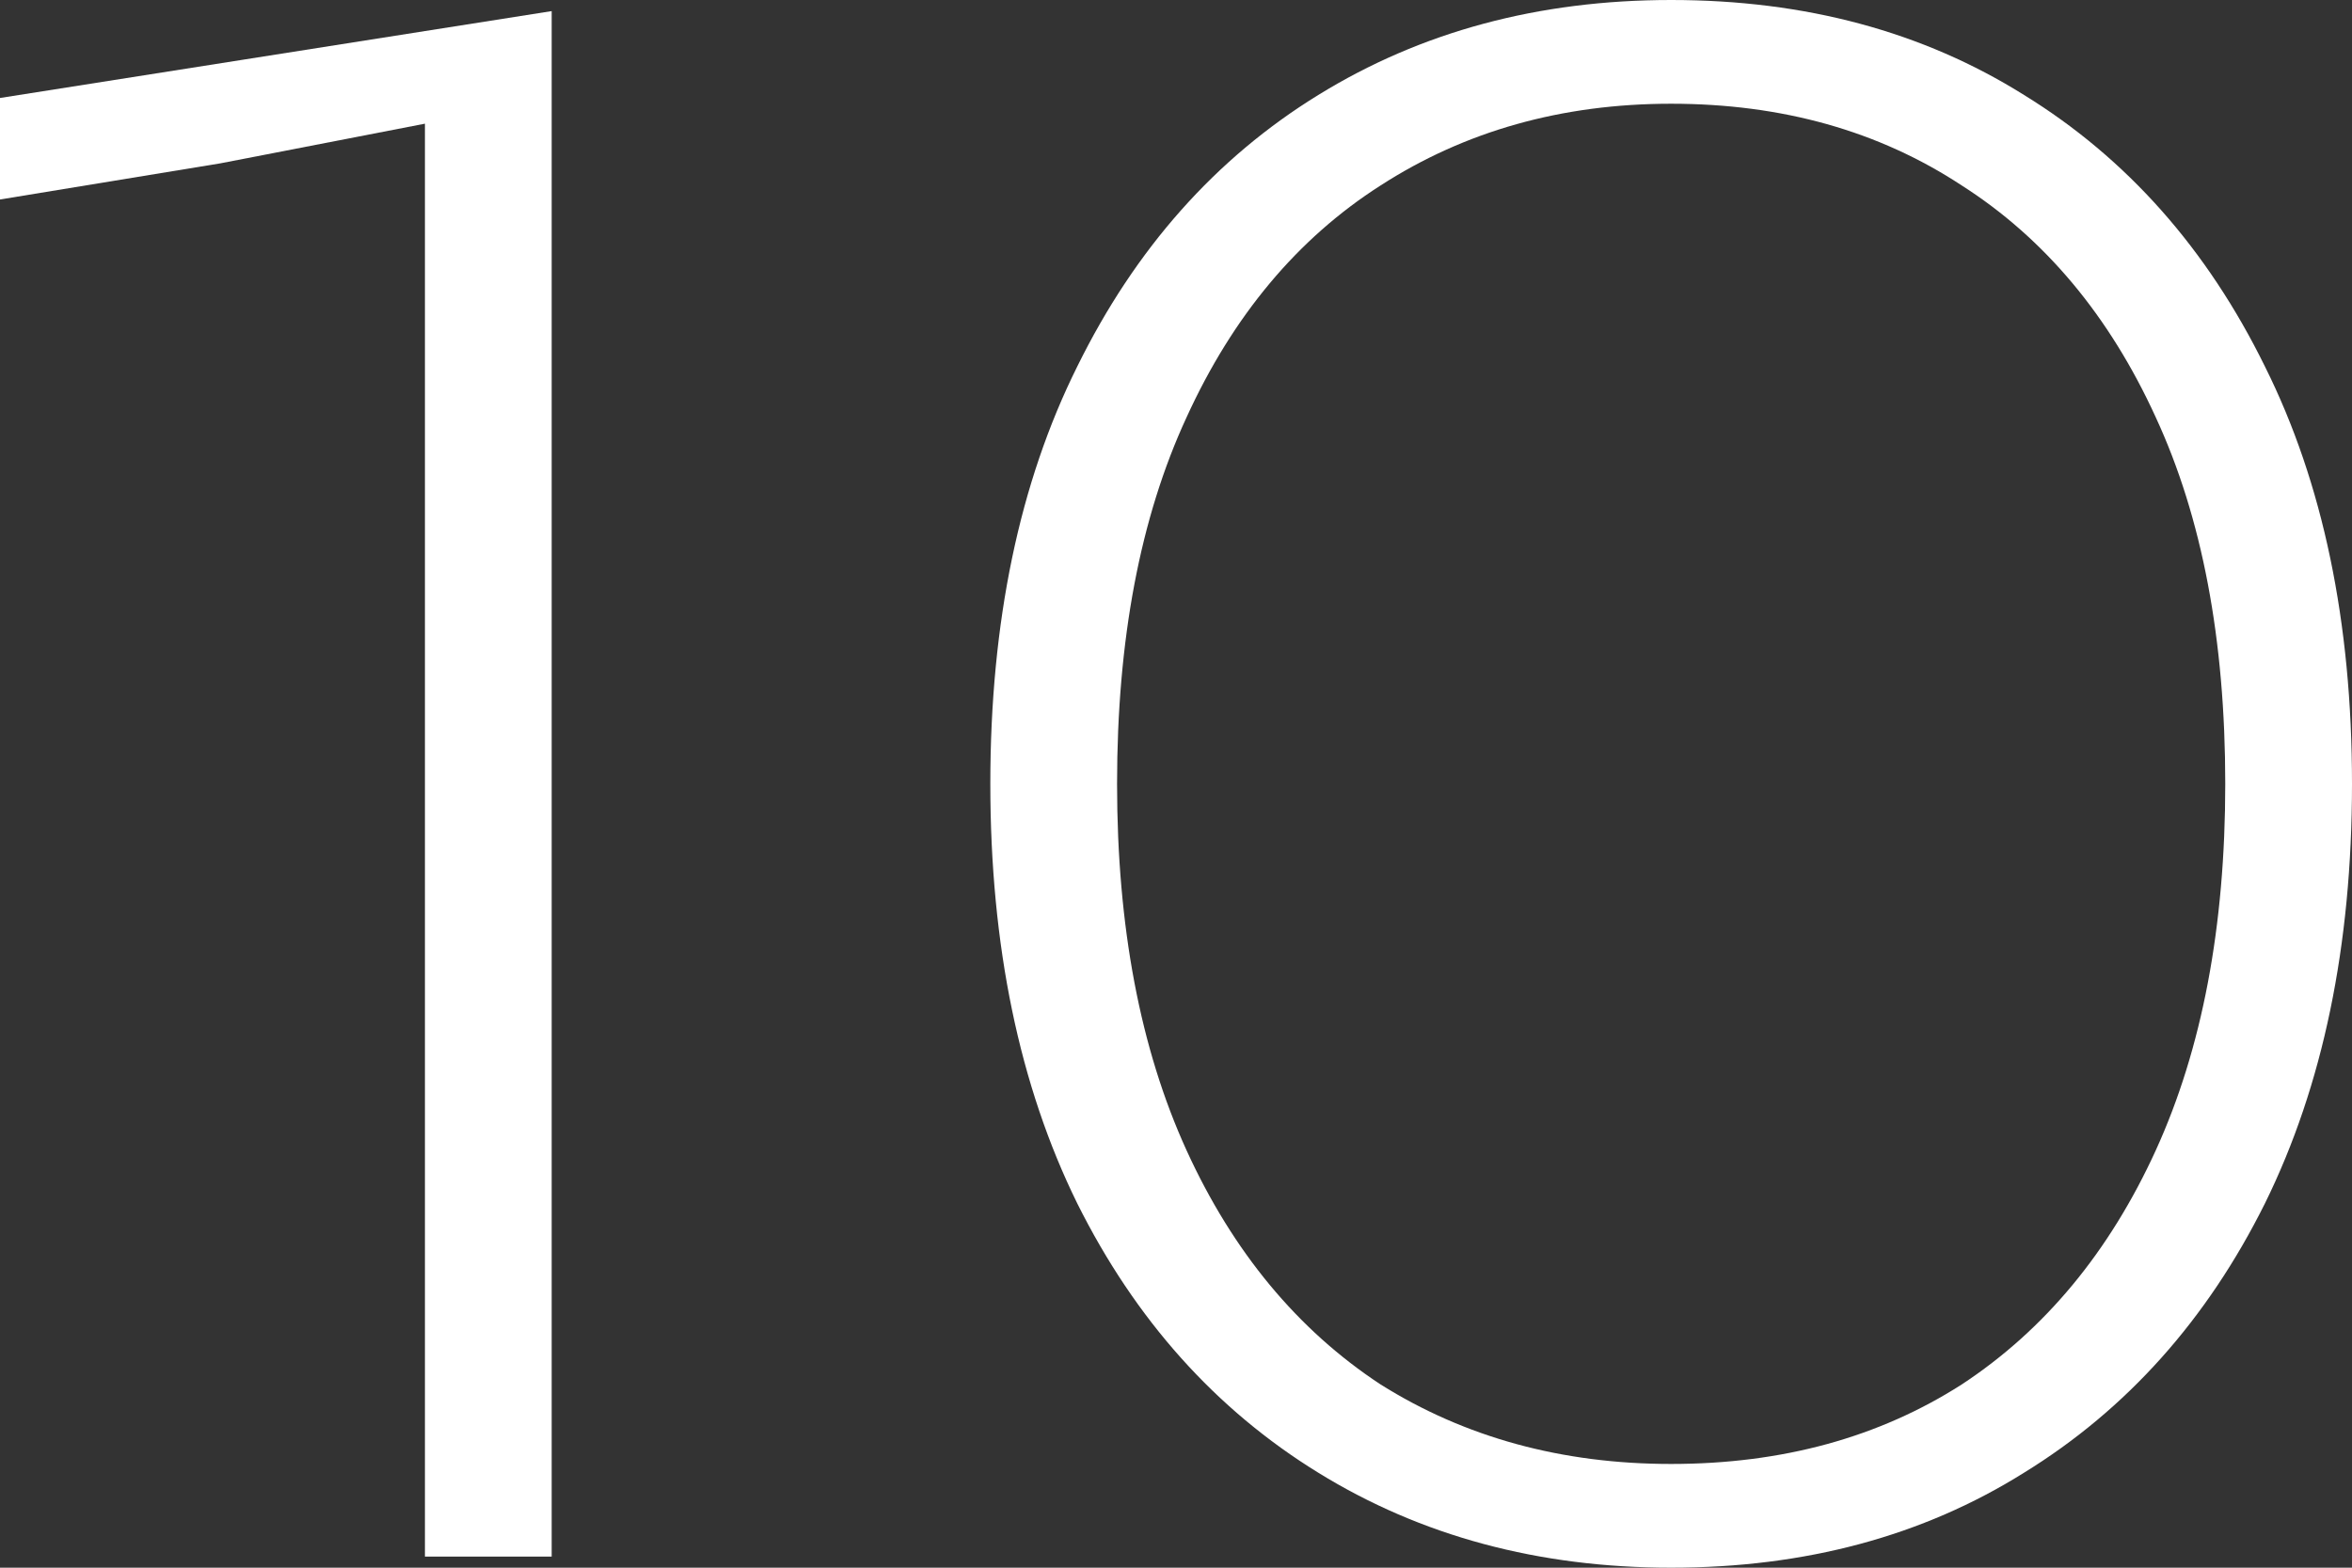 <?xml version="1.0" encoding="UTF-8"?> <svg xmlns="http://www.w3.org/2000/svg" width="18" height="12" viewBox="0 0 18 12" fill="none"><rect x="0" y="0" width="18" height="12" fill="#333333" stroke="none"/><path d="M3.252 11.915V0.456L3.689 0.862L1.688 1.25L0 1.527V0.75L4.222 0.085V11.915H3.252Z" fill="white"></path><path d="M12.789 12C11.775 12 10.875 11.758 10.089 11.273C9.303 10.789 8.688 10.101 8.244 9.211C7.801 8.31 7.579 7.239 7.579 6C7.579 4.761 7.801 3.696 8.244 2.806C8.688 1.904 9.303 1.211 10.089 0.727C10.875 0.242 11.775 0 12.789 0C13.816 0 14.716 0.242 15.49 0.727C16.276 1.211 16.891 1.904 17.334 2.806C17.778 3.696 18 4.761 18 6C18 7.239 17.778 8.31 17.334 9.211C16.891 10.101 16.276 10.789 15.49 11.273C14.716 11.758 13.816 12 12.789 12ZM12.789 11.206C13.639 11.206 14.38 11.003 15.014 10.597C15.648 10.18 16.143 9.583 16.498 8.806C16.853 8.028 17.03 7.093 17.03 6C17.03 4.896 16.853 3.961 16.498 3.194C16.143 2.417 15.648 1.825 15.014 1.42C14.38 1.003 13.639 0.794 12.789 0.794C11.953 0.794 11.211 1.003 10.565 1.42C9.931 1.825 9.436 2.417 9.081 3.194C8.726 3.961 8.549 4.896 8.549 6C8.549 7.093 8.726 8.028 9.081 8.806C9.436 9.583 9.931 10.18 10.565 10.597C11.211 11.003 11.953 11.206 12.789 11.206Z" fill="white"></path></svg> 